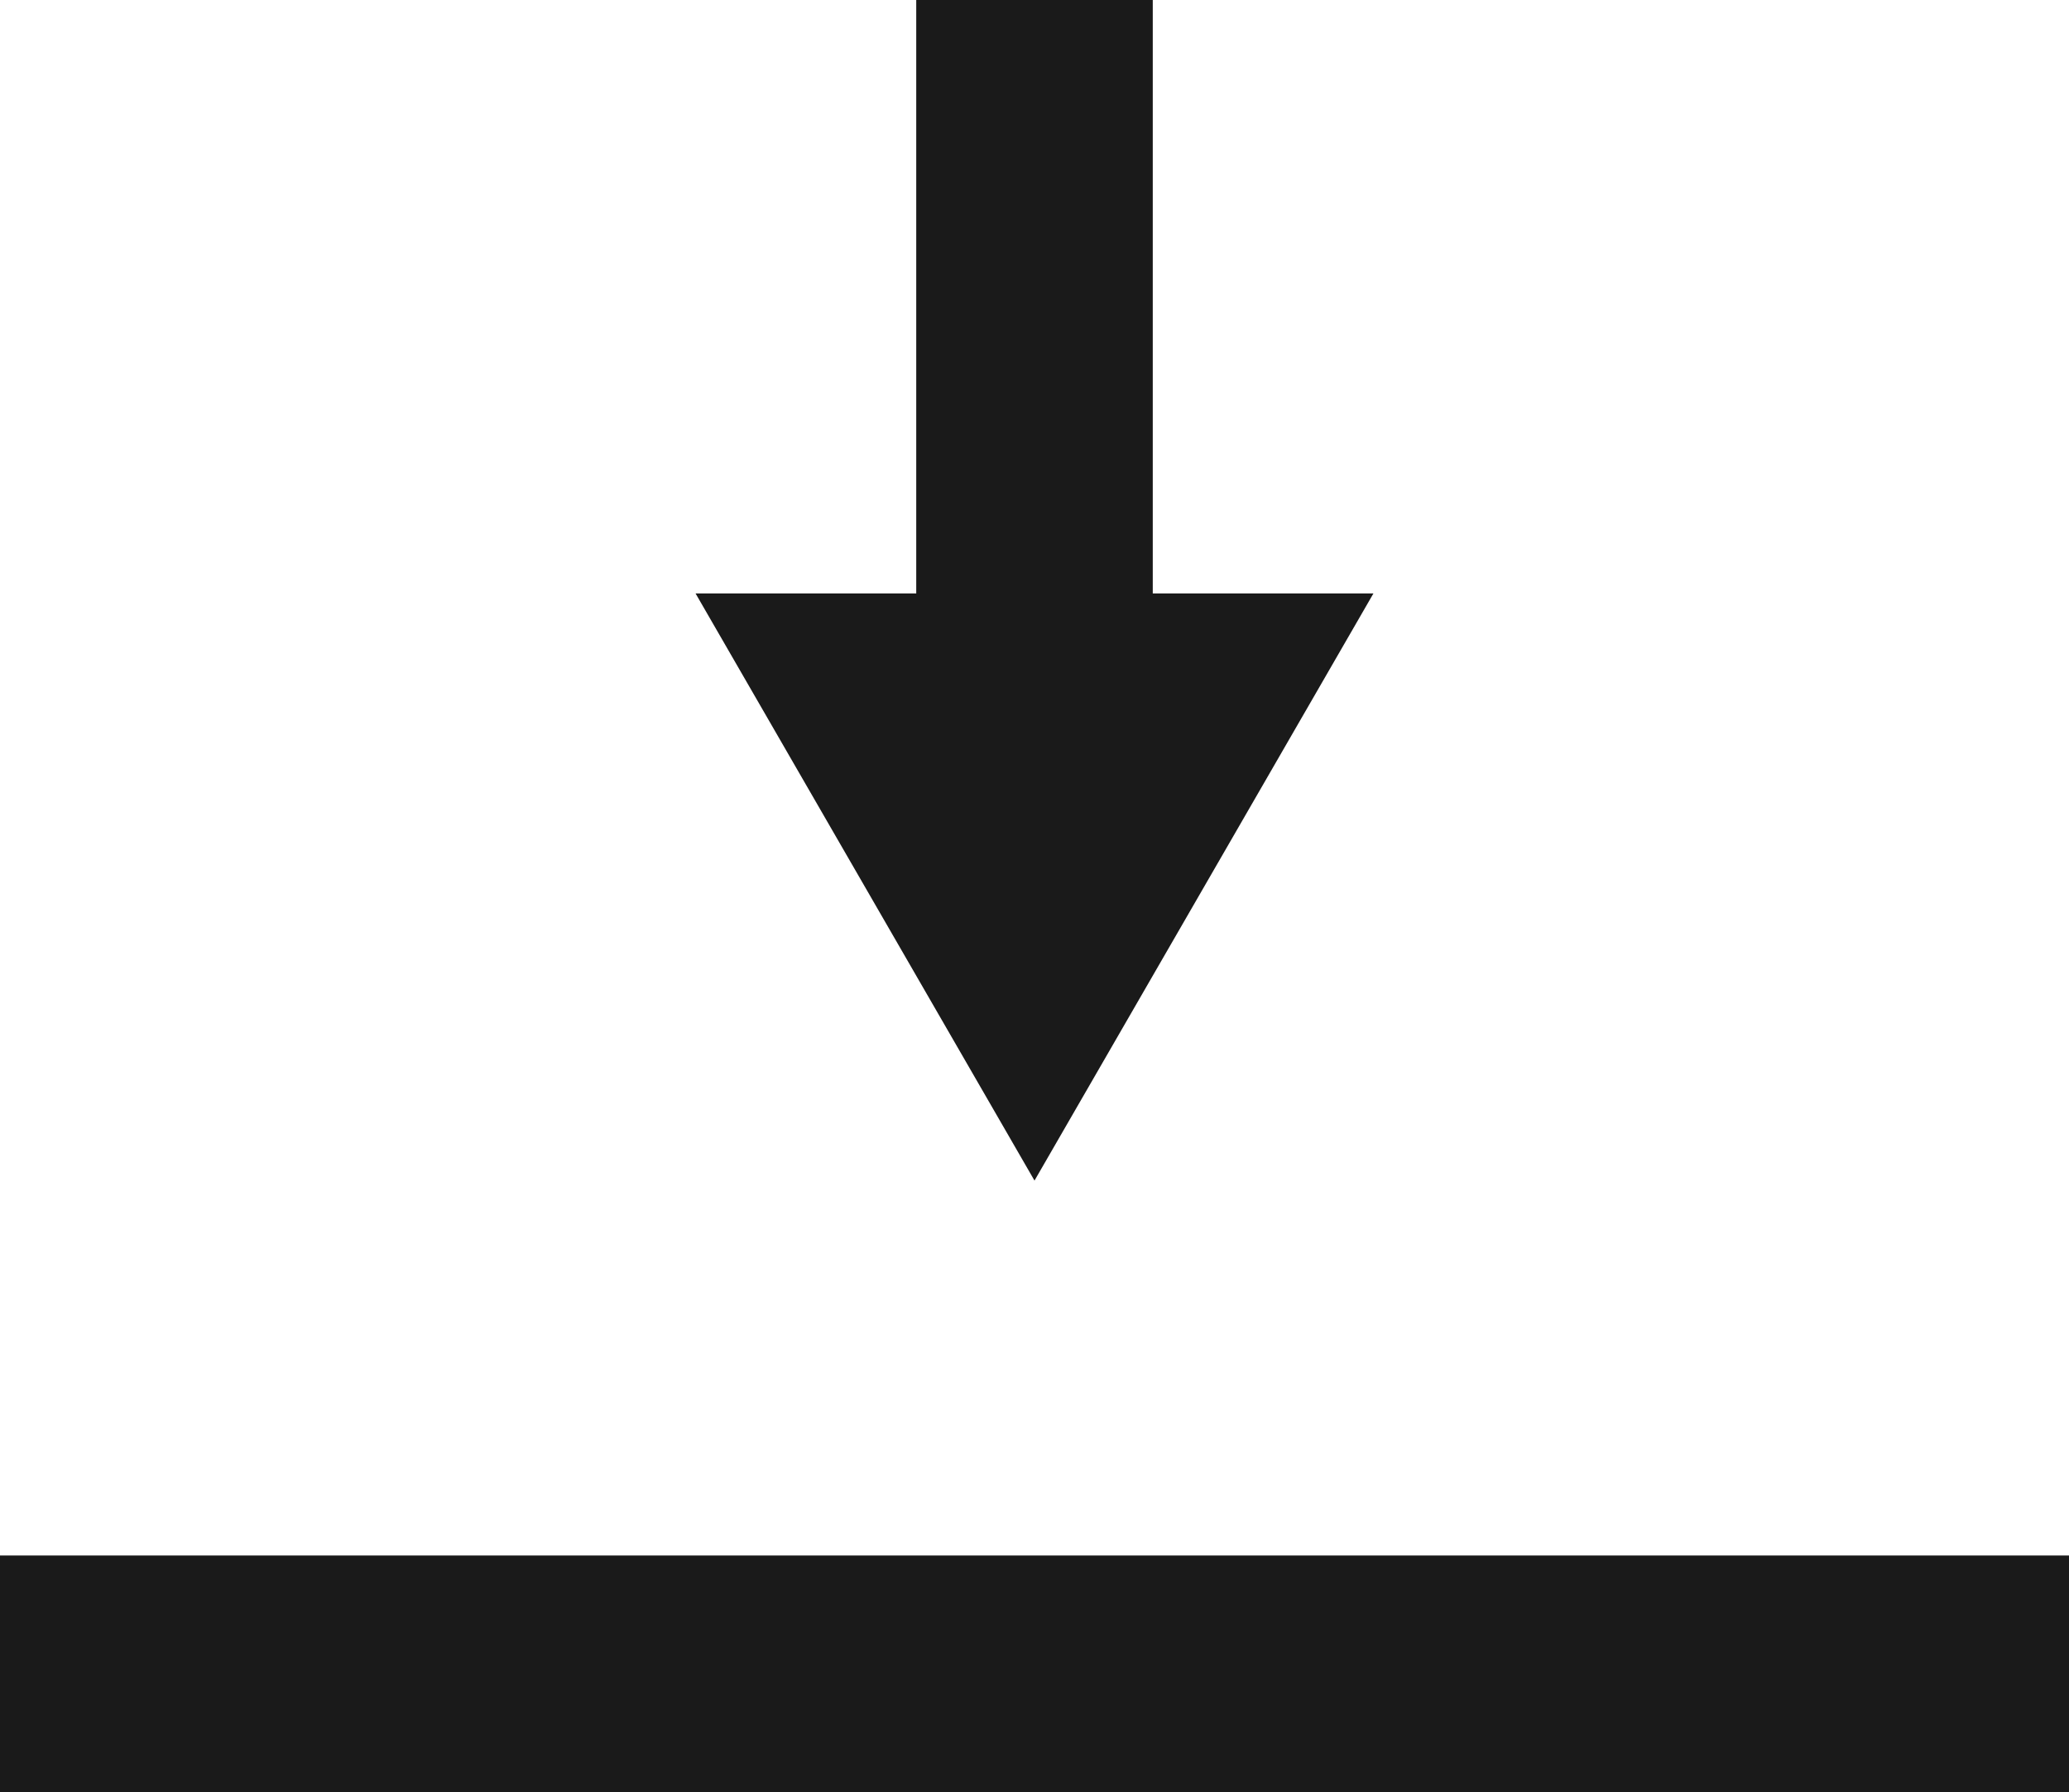 <!--?xml version="1.0" encoding="UTF-8"?-->
<svg viewBox="0 0 1000 866.03" version="1.1" xmlns="http://www.w3.org/2000/svg">
  <defs>
    <style>
      .cls-1 {
        fill: #1a1a1a;
      }
    </style>
  </defs>
  <!-- Generator: Adobe Illustrator 28.6.0, SVG Export Plug-In . SVG Version: 1.2.0 Build 709)  -->
  <g>
    <g data-sanitized-data-name="圖層_1" data-name="圖層_1" id="_圖層_1">
      <g>
        <polygon points="663.81 286.8 557.16 286.8 557.16 0 442.84 0 442.84 286.8 336.19 286.8 500 570.53 663.81 286.8" class="cls-1"></polygon>
        <rect height="114.32" width="1000" y="751.71" class="cls-1"></rect>
      </g>
    </g>
  </g>
</svg>